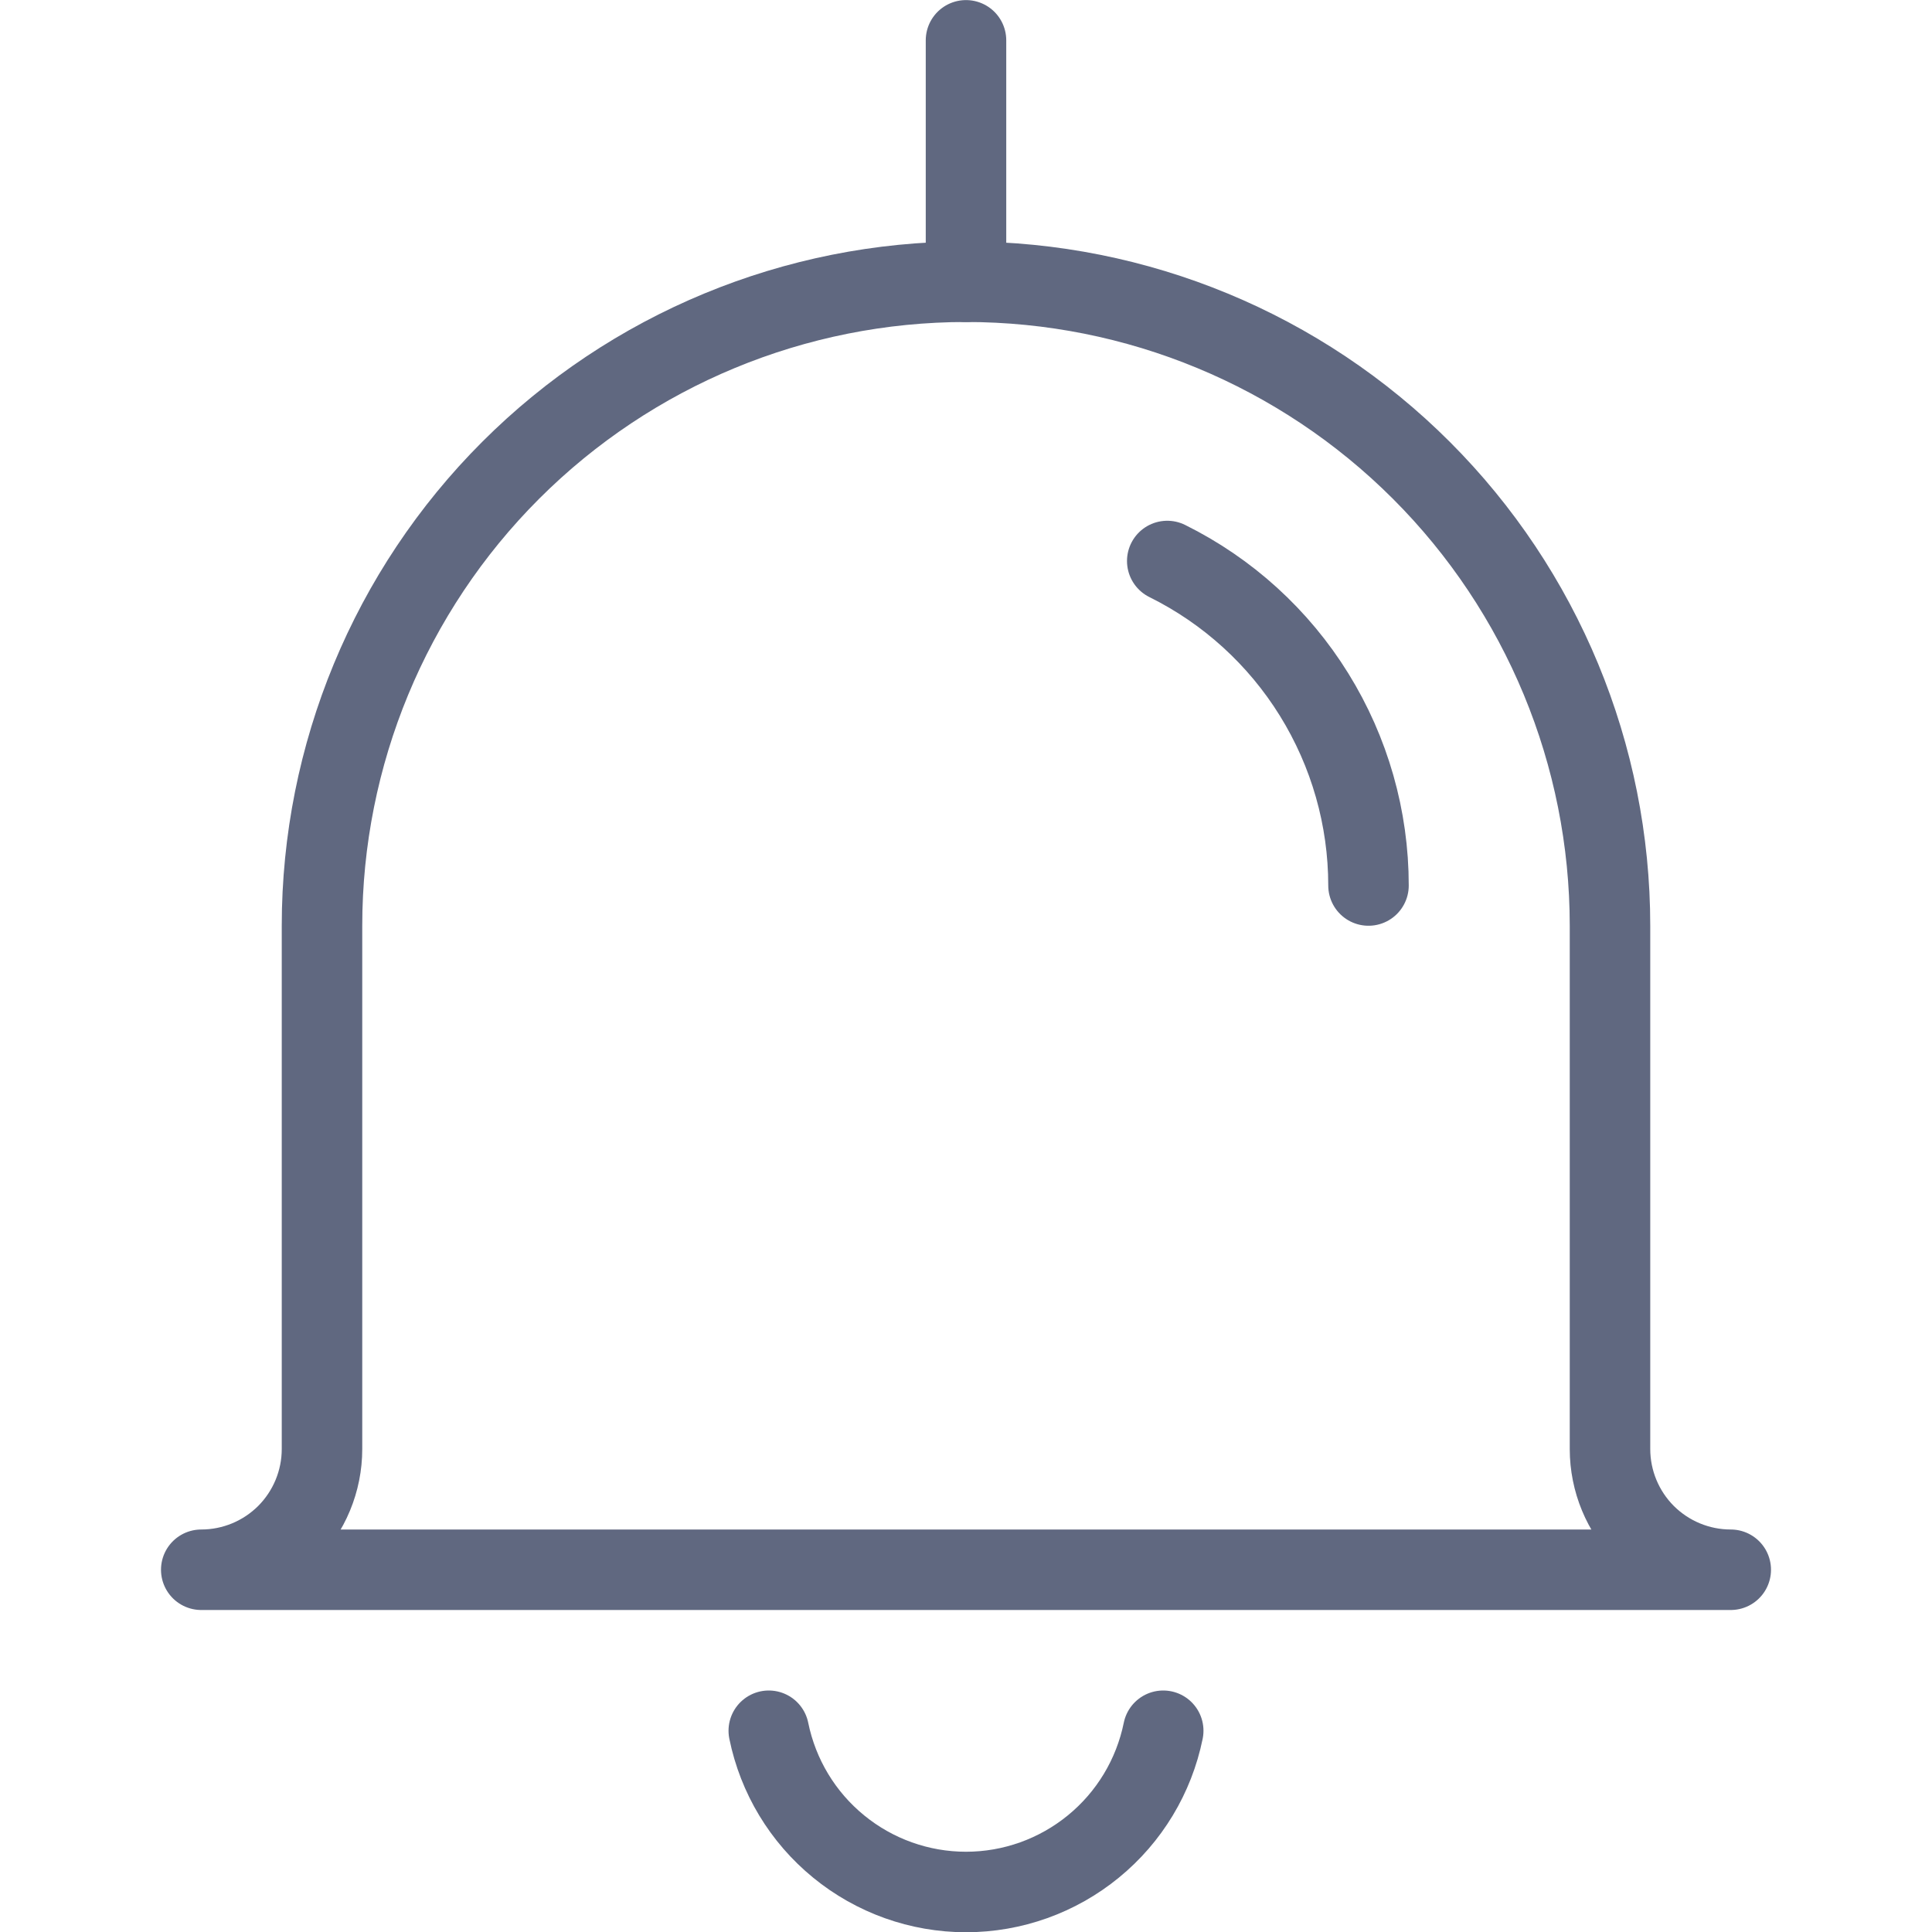<svg width="24" height="24" viewBox="0 0 24 24" fill="none" xmlns="http://www.w3.org/2000/svg">
<g clip-path="url(#clip0_1613_2241)">
<path d="M4 11.5C4 9.378 4.843 7.343 6.343 5.843C7.843 4.343 9.878 3.5 12 3.5C14.122 3.5 16.157 4.343 17.657 5.843C19.157 7.343 20 9.378 20 11.5V18C20 18.398 20.158 18.779 20.439 19.061C20.721 19.342 21.102 19.5 21.5 19.5H2.5C2.898 19.5 3.279 19.342 3.561 19.061C3.842 18.779 4 18.398 4 18V11.5Z" stroke="#606880" stroke-linecap="round" stroke-linejoin="round"/>
<path d="M12 0.501V3.501" stroke="#606880" stroke-linecap="round" stroke-linejoin="round"/>
<path d="M14.45 21.5C14.335 22.065 14.029 22.573 13.582 22.938C13.136 23.303 12.577 23.503 12 23.503C11.423 23.503 10.864 23.303 10.418 22.938C9.971 22.573 9.665 22.065 9.55 21.5" stroke="#606880" stroke-linecap="round" stroke-linejoin="round"/>
<path d="M14.5 6.969C15.251 7.341 15.883 7.916 16.324 8.628C16.766 9.341 17 10.162 17 11" stroke="#606880" stroke-linecap="round" stroke-linejoin="round"/>
</g>
<defs>
<clipPath id="clip0_1613_2241">
<rect width="24" height="24" fill="white"/>
</clipPath>
</defs>
</svg>
